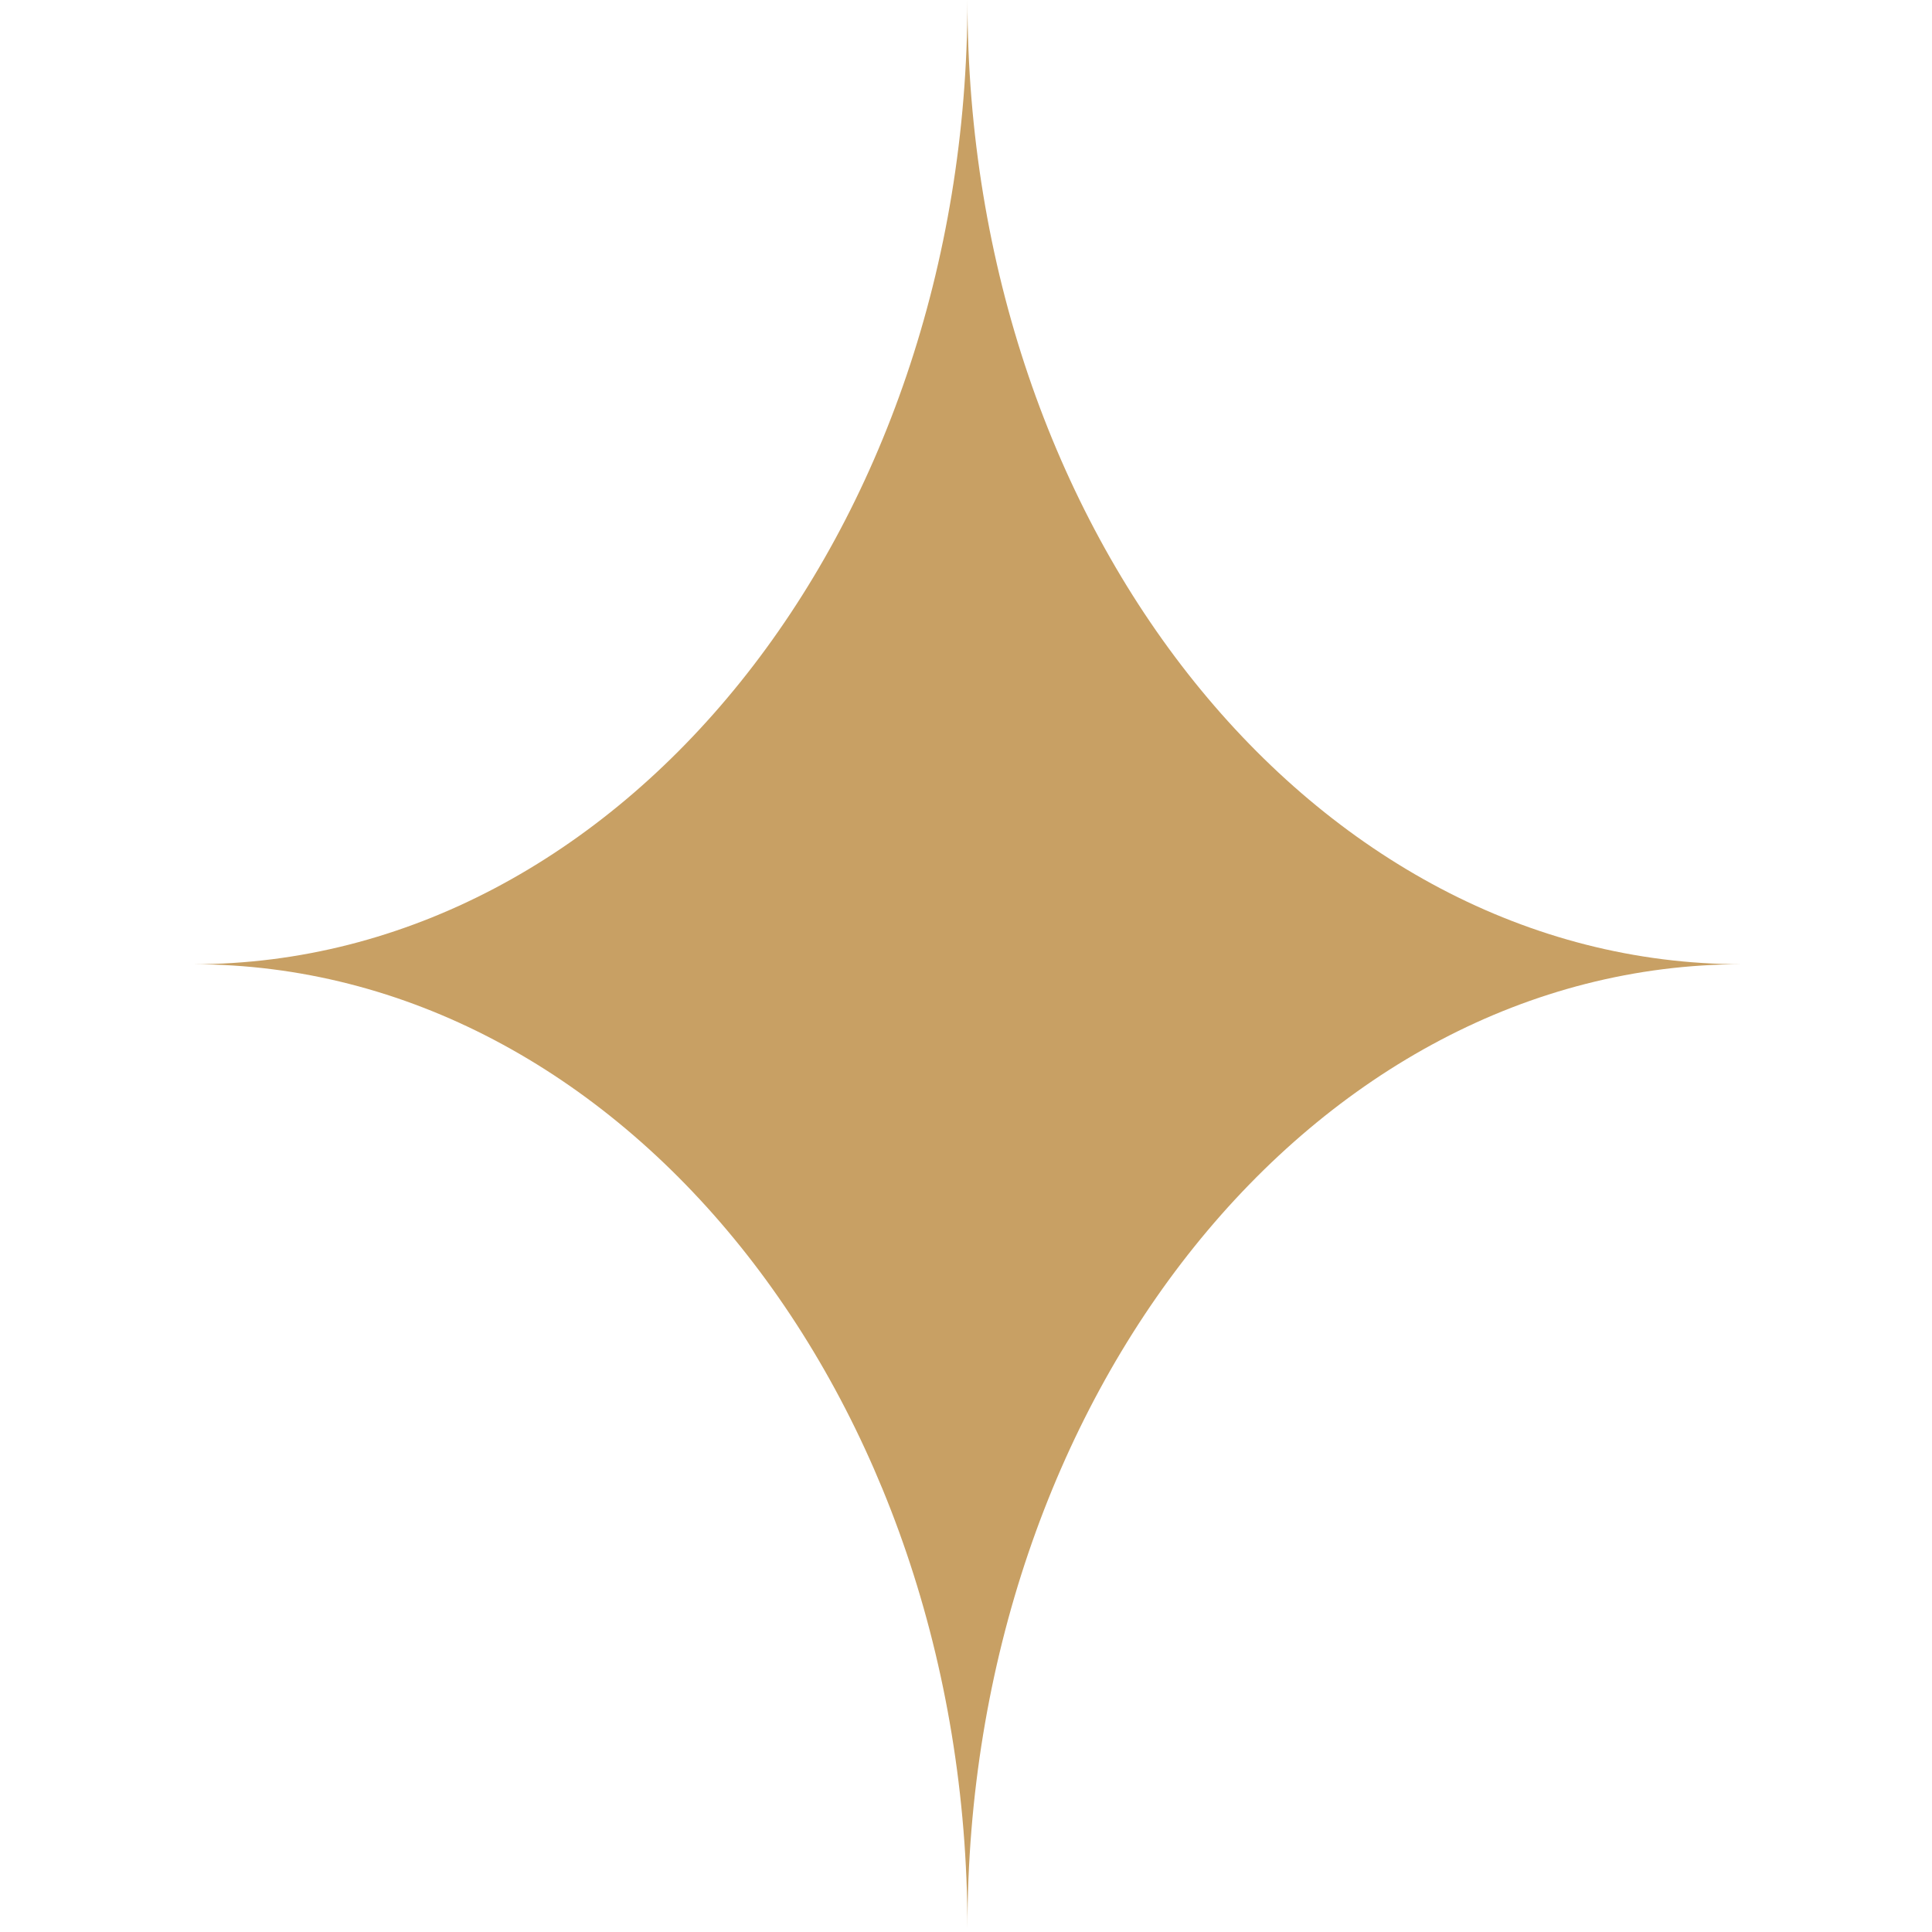 <?xml version="1.0" encoding="UTF-8"?> <svg xmlns="http://www.w3.org/2000/svg" width="357" height="357" viewBox="0 0 357 357" fill="none"><path d="M35.633 178.175C114.683 178.175 178.767 98.403 178.767 0C178.767 98.403 242.85 178.175 321.9 178.175C242.85 178.175 178.767 257.946 178.767 356.35C178.767 257.946 114.683 178.175 35.633 178.175Z" fill="#C8A064"></path></svg> 
